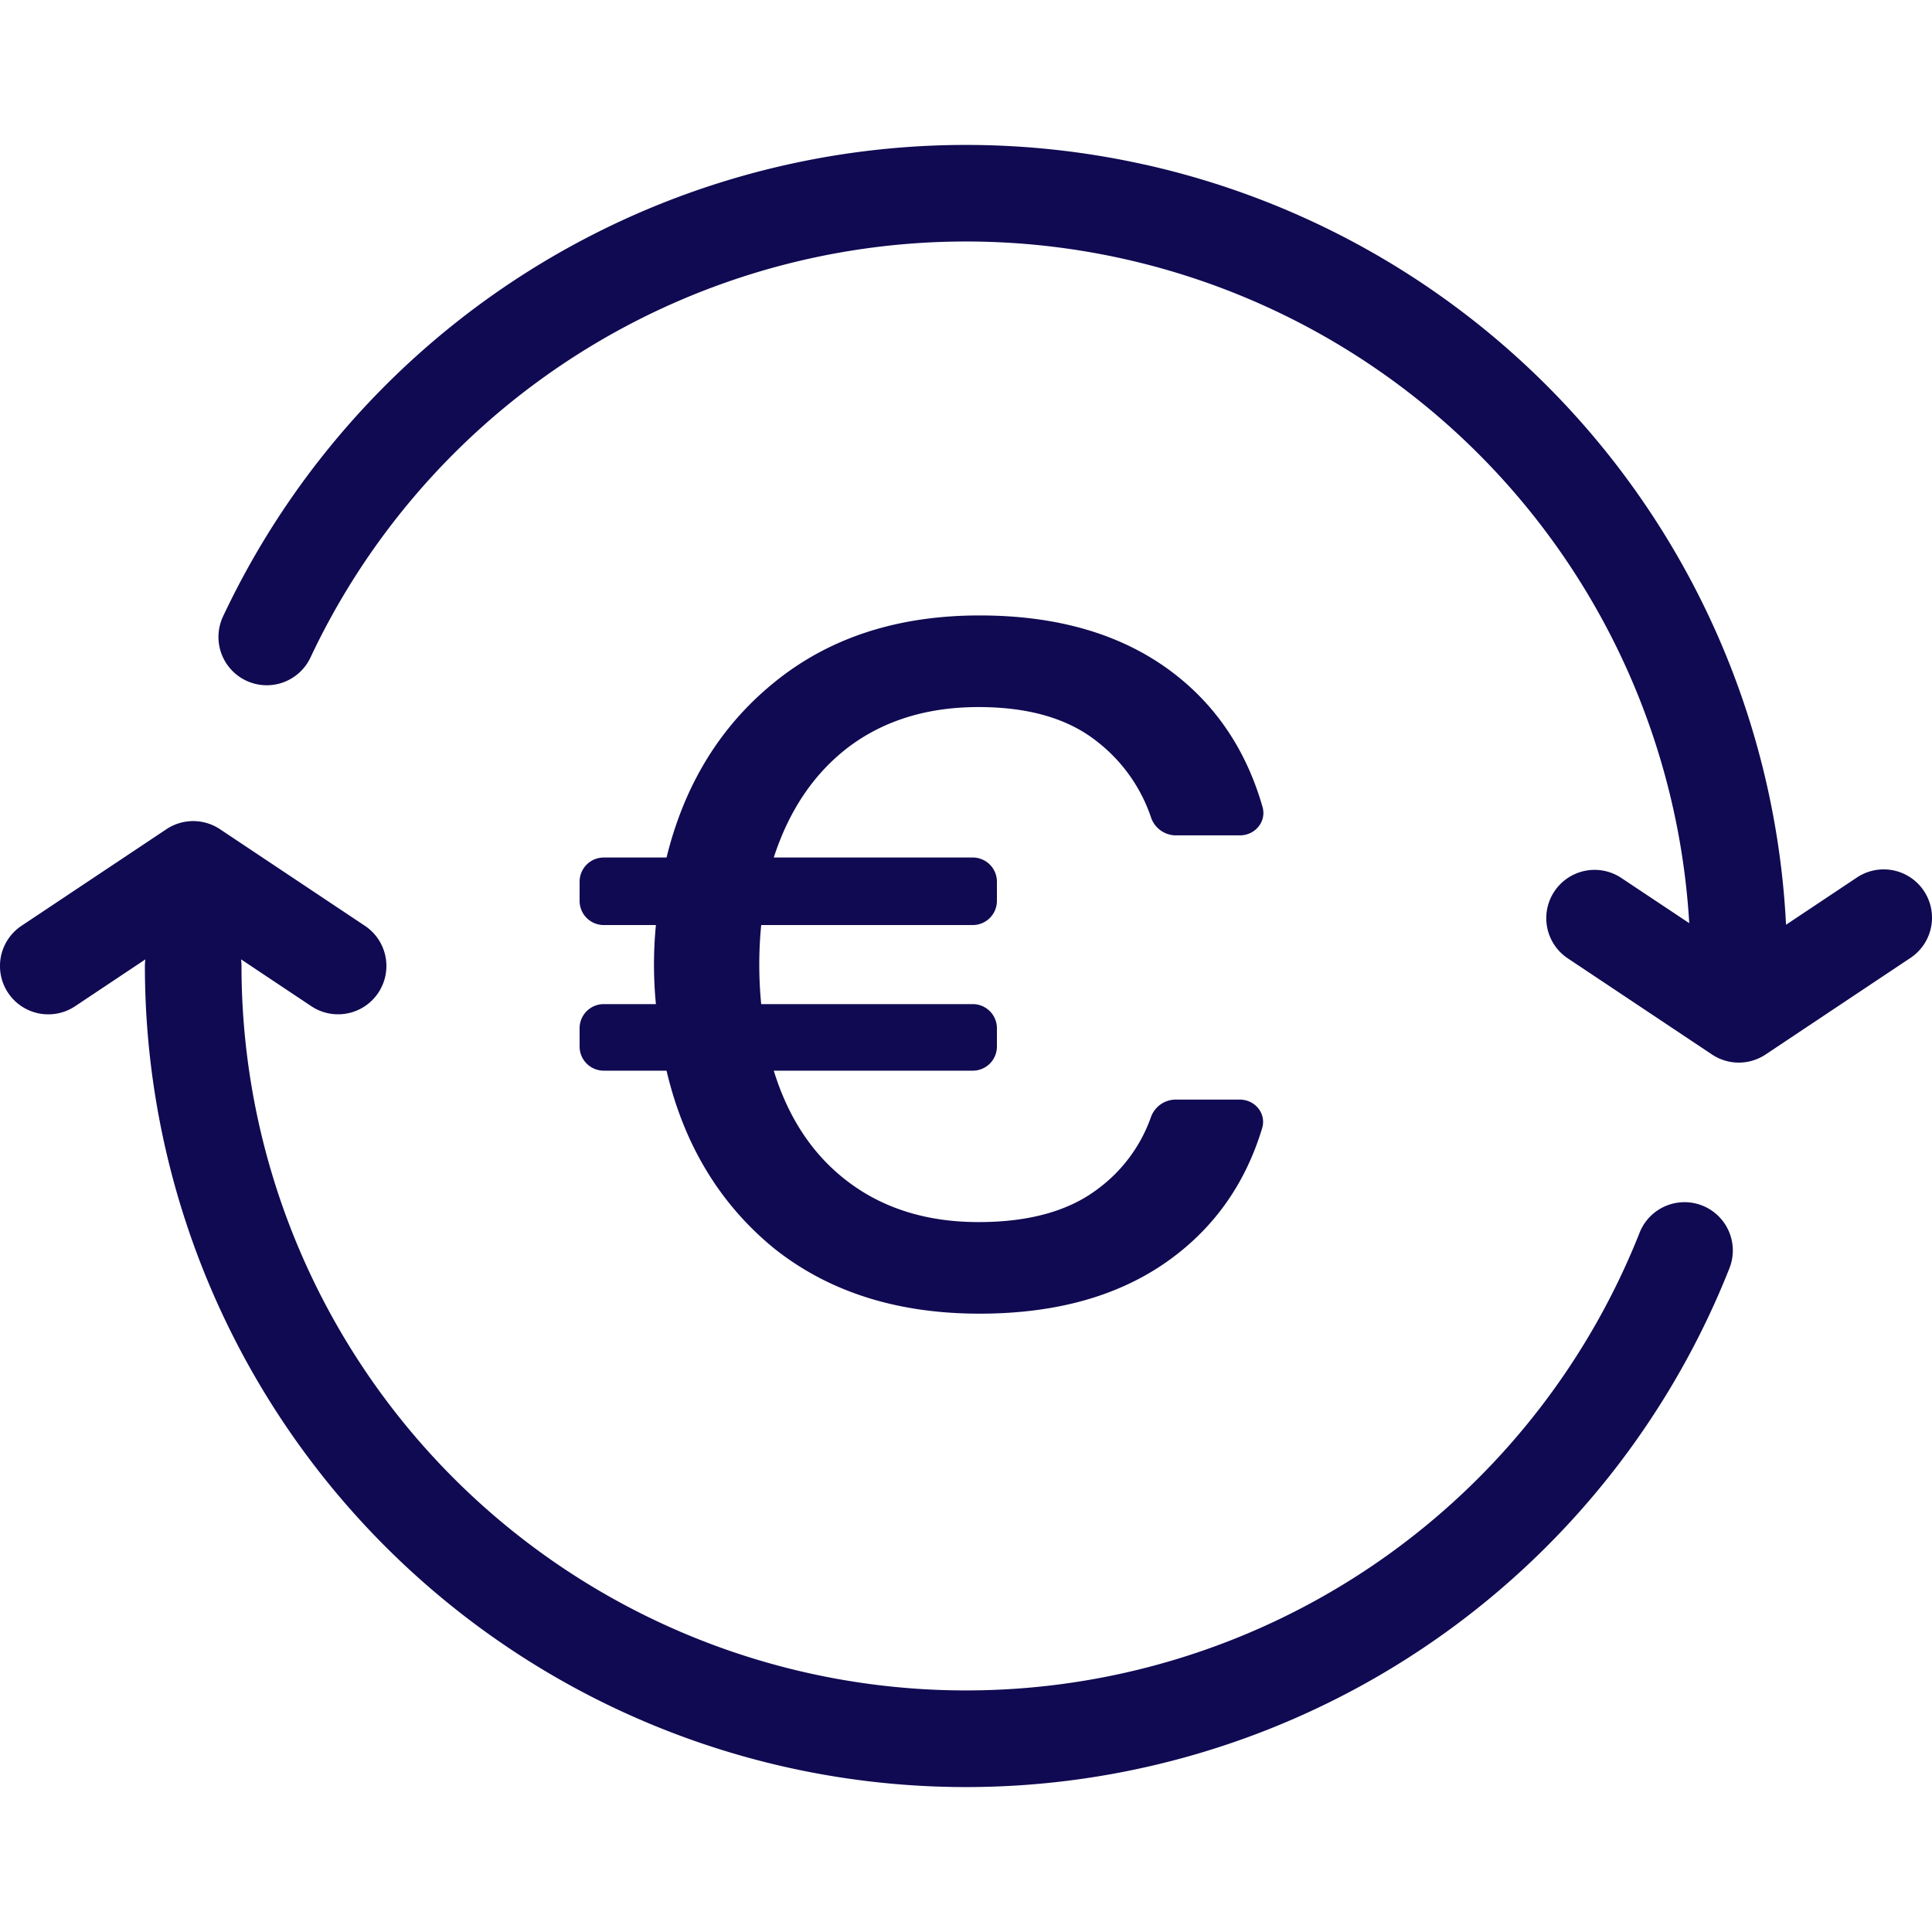 <?xml version="1.0" encoding="UTF-8"?> <svg xmlns="http://www.w3.org/2000/svg" width="40" height="40" fill="none"><path d="M23.708 3.41a17 17 0 0 0-19.09 9.352 1 1 0 1 0 1.81.851 15 15 0 0 1 28.546 5.5l-1.42-.945a1 1 0 0 0-1.109 1.664l3 2a1 1 0 0 0 1.11 0l3-2a1 1 0 0 0-1.11-1.664l-1.467.978a17 17 0 0 0-13.27-15.737ZM3.445 17.168a1 1 0 0 1 1.11 0l3 2a1 1 0 0 1-1.11 1.664l-1.455-.97c.007.045.01.091.01.138a15 15 0 0 0 28.946 5.522 1 1 0 0 1 1.86.736A17 17 0 0 1 3 20c0-.047.003-.093.01-.137l-1.455.97a1 1 0 0 1-1.11-1.665l3-2Z" fill="#100A52"></path><path d="M12 21.289a.5.5 0 0 1 .5-.5h1.08a8.413 8.413 0 0 1 0-1.637H12.5a.5.5 0 0 1-.5-.5v-.398a.5.5 0 0 1 .5-.5h1.3c.373-1.518 1.12-2.729 2.24-3.634 1.133-.918 2.547-1.378 4.24-1.378 1.64 0 2.98.4 4.02 1.198.893.686 1.506 1.608 1.839 2.765.087.302-.151.59-.466.59h-1.341a.544.544 0 0 1-.503-.376 3.335 3.335 0 0 0-1.109-1.561c-.6-.48-1.42-.719-2.46-.719-1.053 0-1.947.273-2.68.819-.72.545-1.24 1.31-1.56 2.296h4.12a.5.5 0 0 1 .5.5v.398a.5.5 0 0 1-.5.5h-4.38a8.413 8.413 0 0 0 0 1.637h4.38a.5.5 0 0 1 .5.5v.378a.5.5 0 0 1-.5.5h-4.12c.307.998.827 1.77 1.56 2.316.733.546 1.627.819 2.68.819 1.04 0 1.86-.227 2.46-.68a3.149 3.149 0 0 0 1.106-1.485.547.547 0 0 1 .503-.371h1.34c.316 0 .554.29.462.593-.334 1.104-.944 1.992-1.831 2.661-1.04.786-2.38 1.178-4.02 1.178-1.707 0-3.127-.452-4.26-1.357-1.12-.919-1.86-2.143-2.22-3.674h-1.3a.5.5 0 0 1-.5-.5v-.378Z" fill="#100A52"></path></svg> 